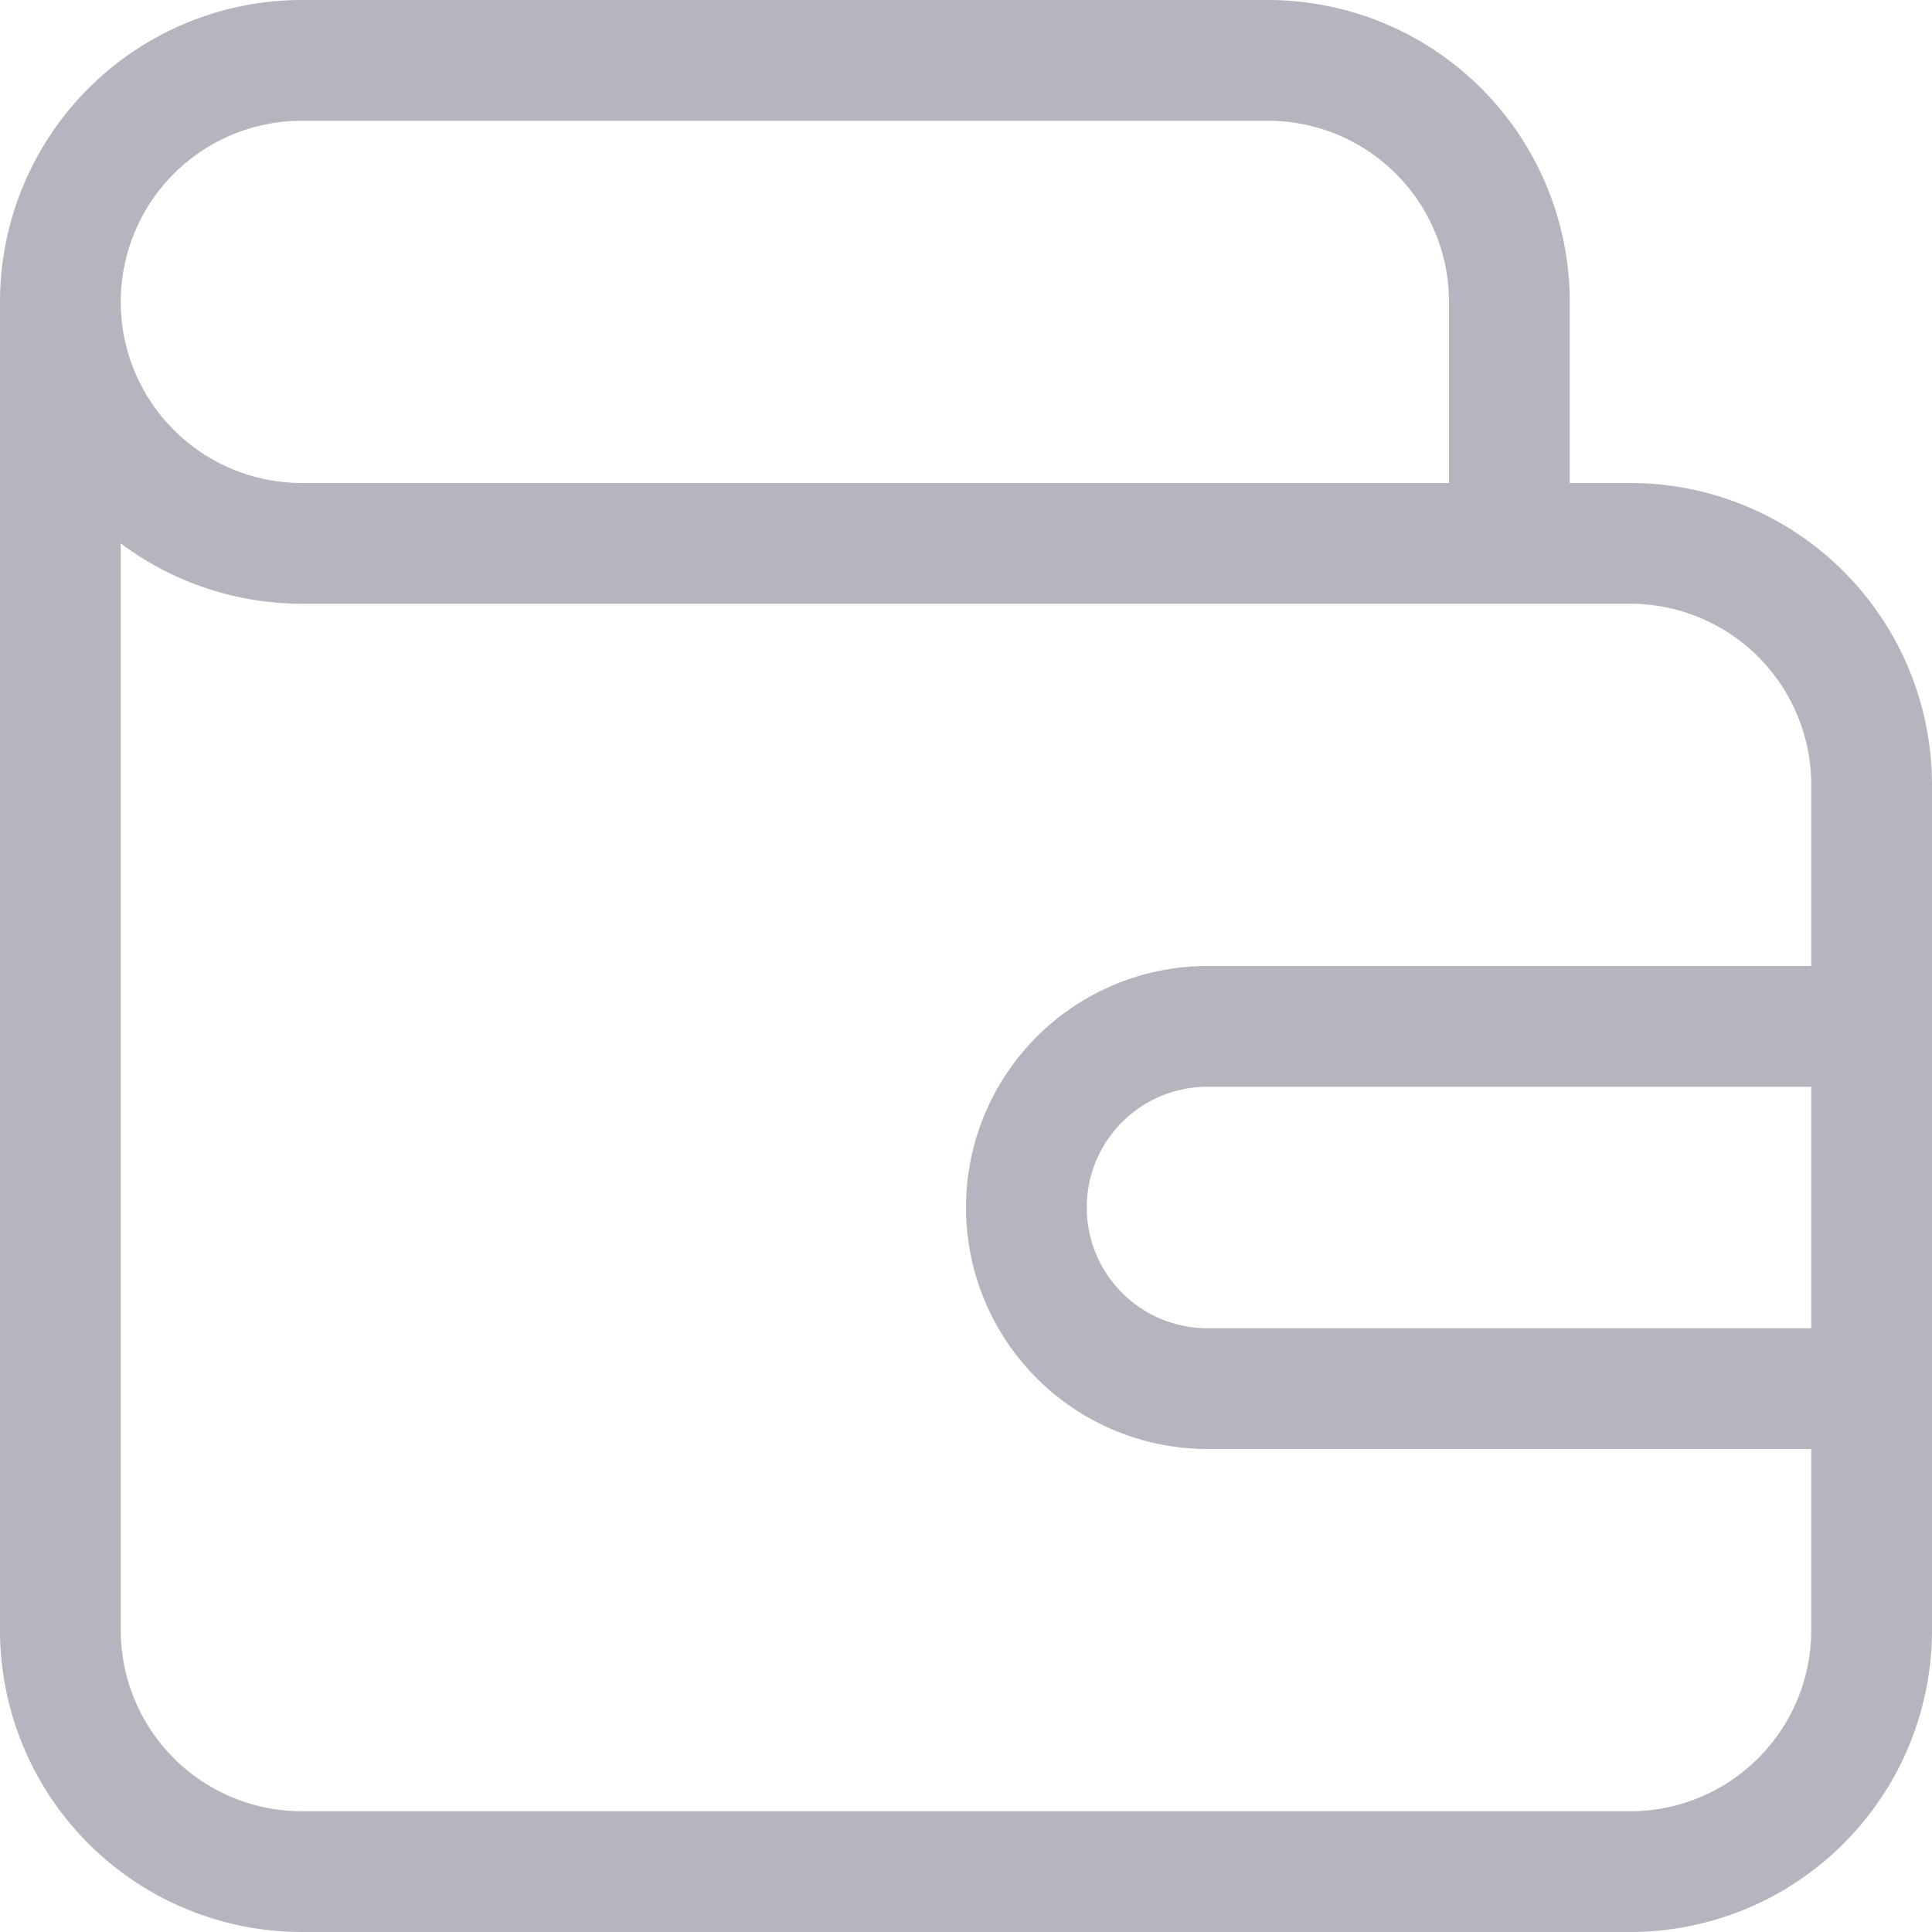 <svg xmlns="http://www.w3.org/2000/svg" width="16" height="16" data-name="Group 8103">
    <defs>
        <clipPath id="a">
            <path fill="#b5b5bf" d="M0 0h16v16H0z" data-name="Rectangle 1386"/>
        </clipPath>
    </defs>
    <g clip-path="url(#a)" data-name="Group 8102">
        <path fill="#b5b5bf"
              d="M13.5 4H13V2.5A2.5 2.5 0 0 0 10.5 0h-8A2.5 2.5 0 0 0 0 2.5v11A2.5 2.5 0 0 0 2.5 16h11a2.5 2.5 0 0 0 2.5-2.5v-7A2.5 2.5 0 0 0 13.5 4m-11-3h8A1.5 1.5 0 0 1 12 2.5V4H2.5a1.5 1.5 0 0 1 0-3M15 11h-5a1 1 0 0 1 0-2h5Zm0-3h-5a2 2 0 0 0 0 4h5v1.5a1.5 1.5 0 0 1-1.5 1.5h-11A1.5 1.5 0 0 1 1 13.5v-9a2.5 2.5 0 0 0 1.5.5h11A1.5 1.5 0 0 1 15 6.5Z"
              data-name="Path 2936"/>
    </g>
</svg>

